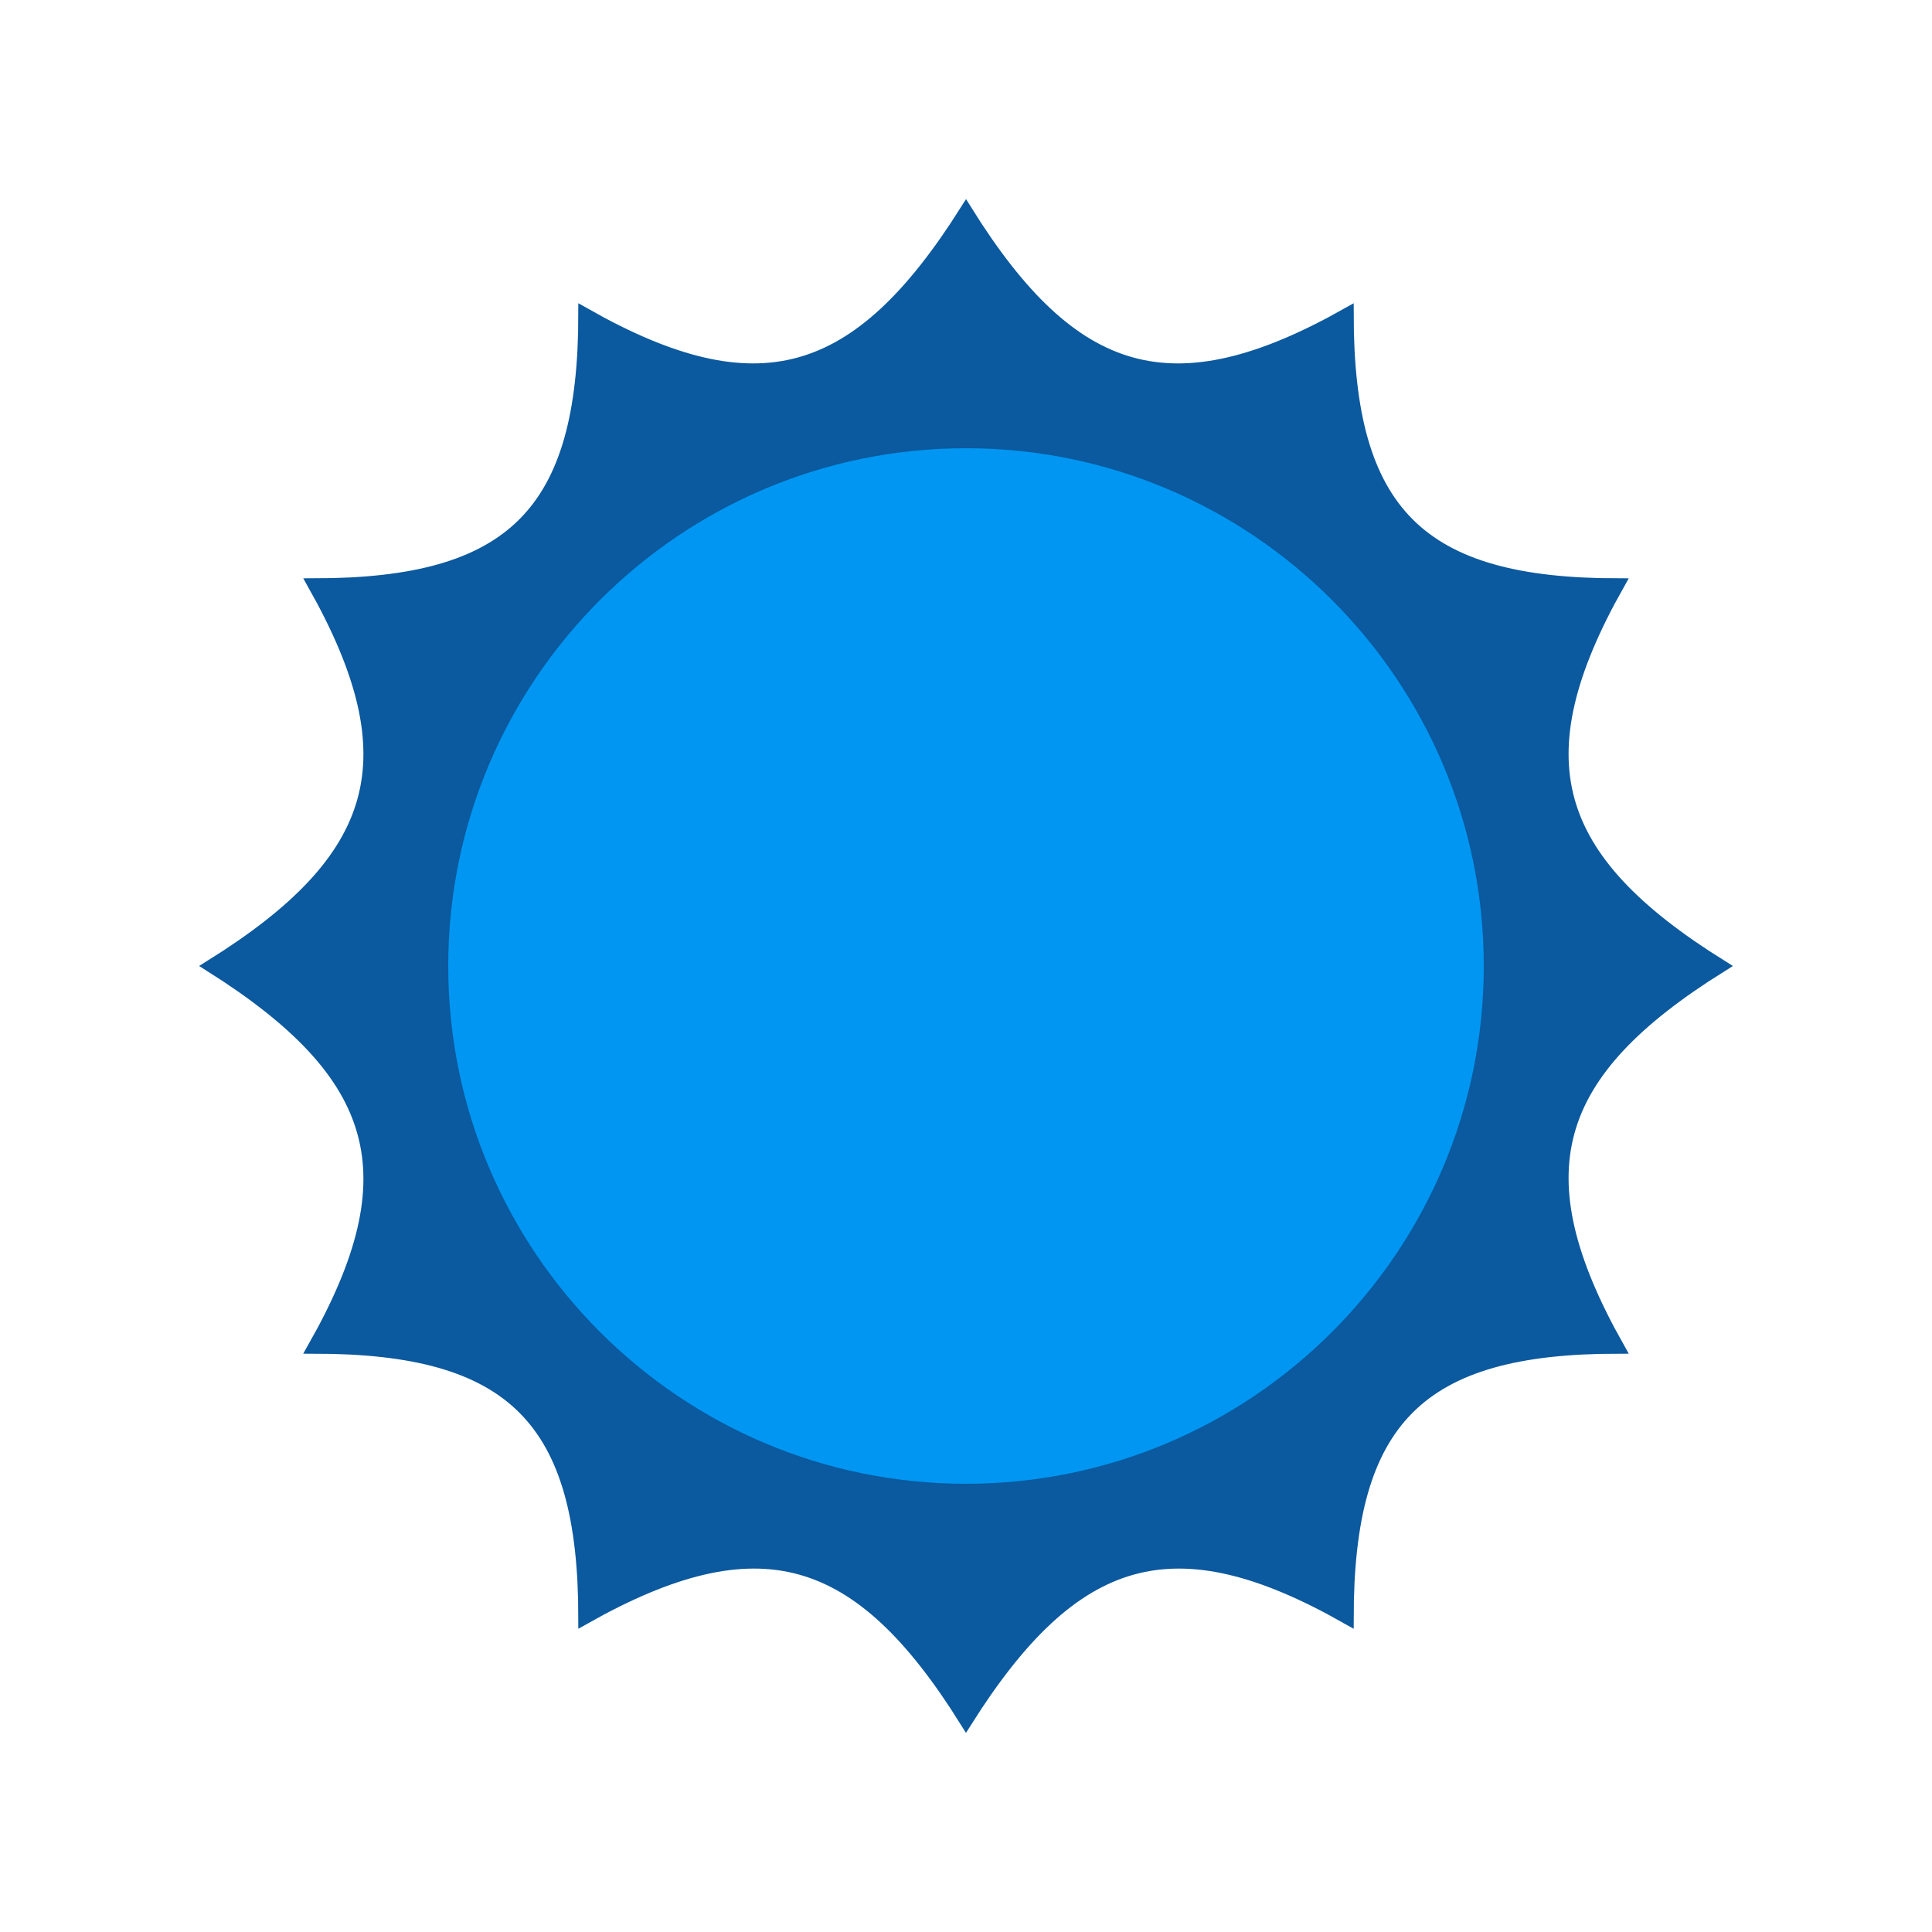 <?xml version="1.0" encoding="utf-8"?>
<!-- Generator: Adobe Illustrator 22.0.1, SVG Export Plug-In . SVG Version: 6.00 Build 0)  -->
<svg version="1.1" id="Layer_1" xmlns="http://www.w3.org/2000/svg" xmlns:xlink="http://www.w3.org/1999/xlink" x="0px" y="0px"
	 viewBox="0 0 150 150" style="enable-background:new 0 0 150 150;" xml:space="preserve">
<style type="text/css">
	.st0{fill:#0B599E;stroke:#0B599E;stroke-miterlimit:10;}
	.st1{fill:#0096F2;stroke:#0096F2;stroke-miterlimit:10;}
</style>
<g id="XMLID_4_">
	<path id="XMLID_149_" class="st0" d="M133.6,75c-13.3,8.3-15.6,16.1-8,29.6c-15.4,0-21,5.6-21,21c-13.4-7.6-21.2-5.3-29.6,8
		c-8.3-13.3-16.1-15.6-29.6-8c0-15.4-5.6-21-21-21c7.6-13.4,5.3-21.2-8-29.6c13.3-8.3,15.6-16.1,8-29.6c15.4,0,21-5.6,21-21
		c13.4,7.6,21.2,5.3,29.6-8c8.3,13.3,16.1,15.6,29.6,8c0,15.4,5.6,21,21,21C118,58.9,120.3,66.7,133.6,75z"/>
	<path id="XMLID_137_" class="st1" d="M114.7,75c0,21.9-17.8,39.7-39.7,39.7S35.3,96.9,35.3,75S53.1,35.3,75,35.3
		S114.7,53.1,114.7,75z"/>
</g>
</svg>
